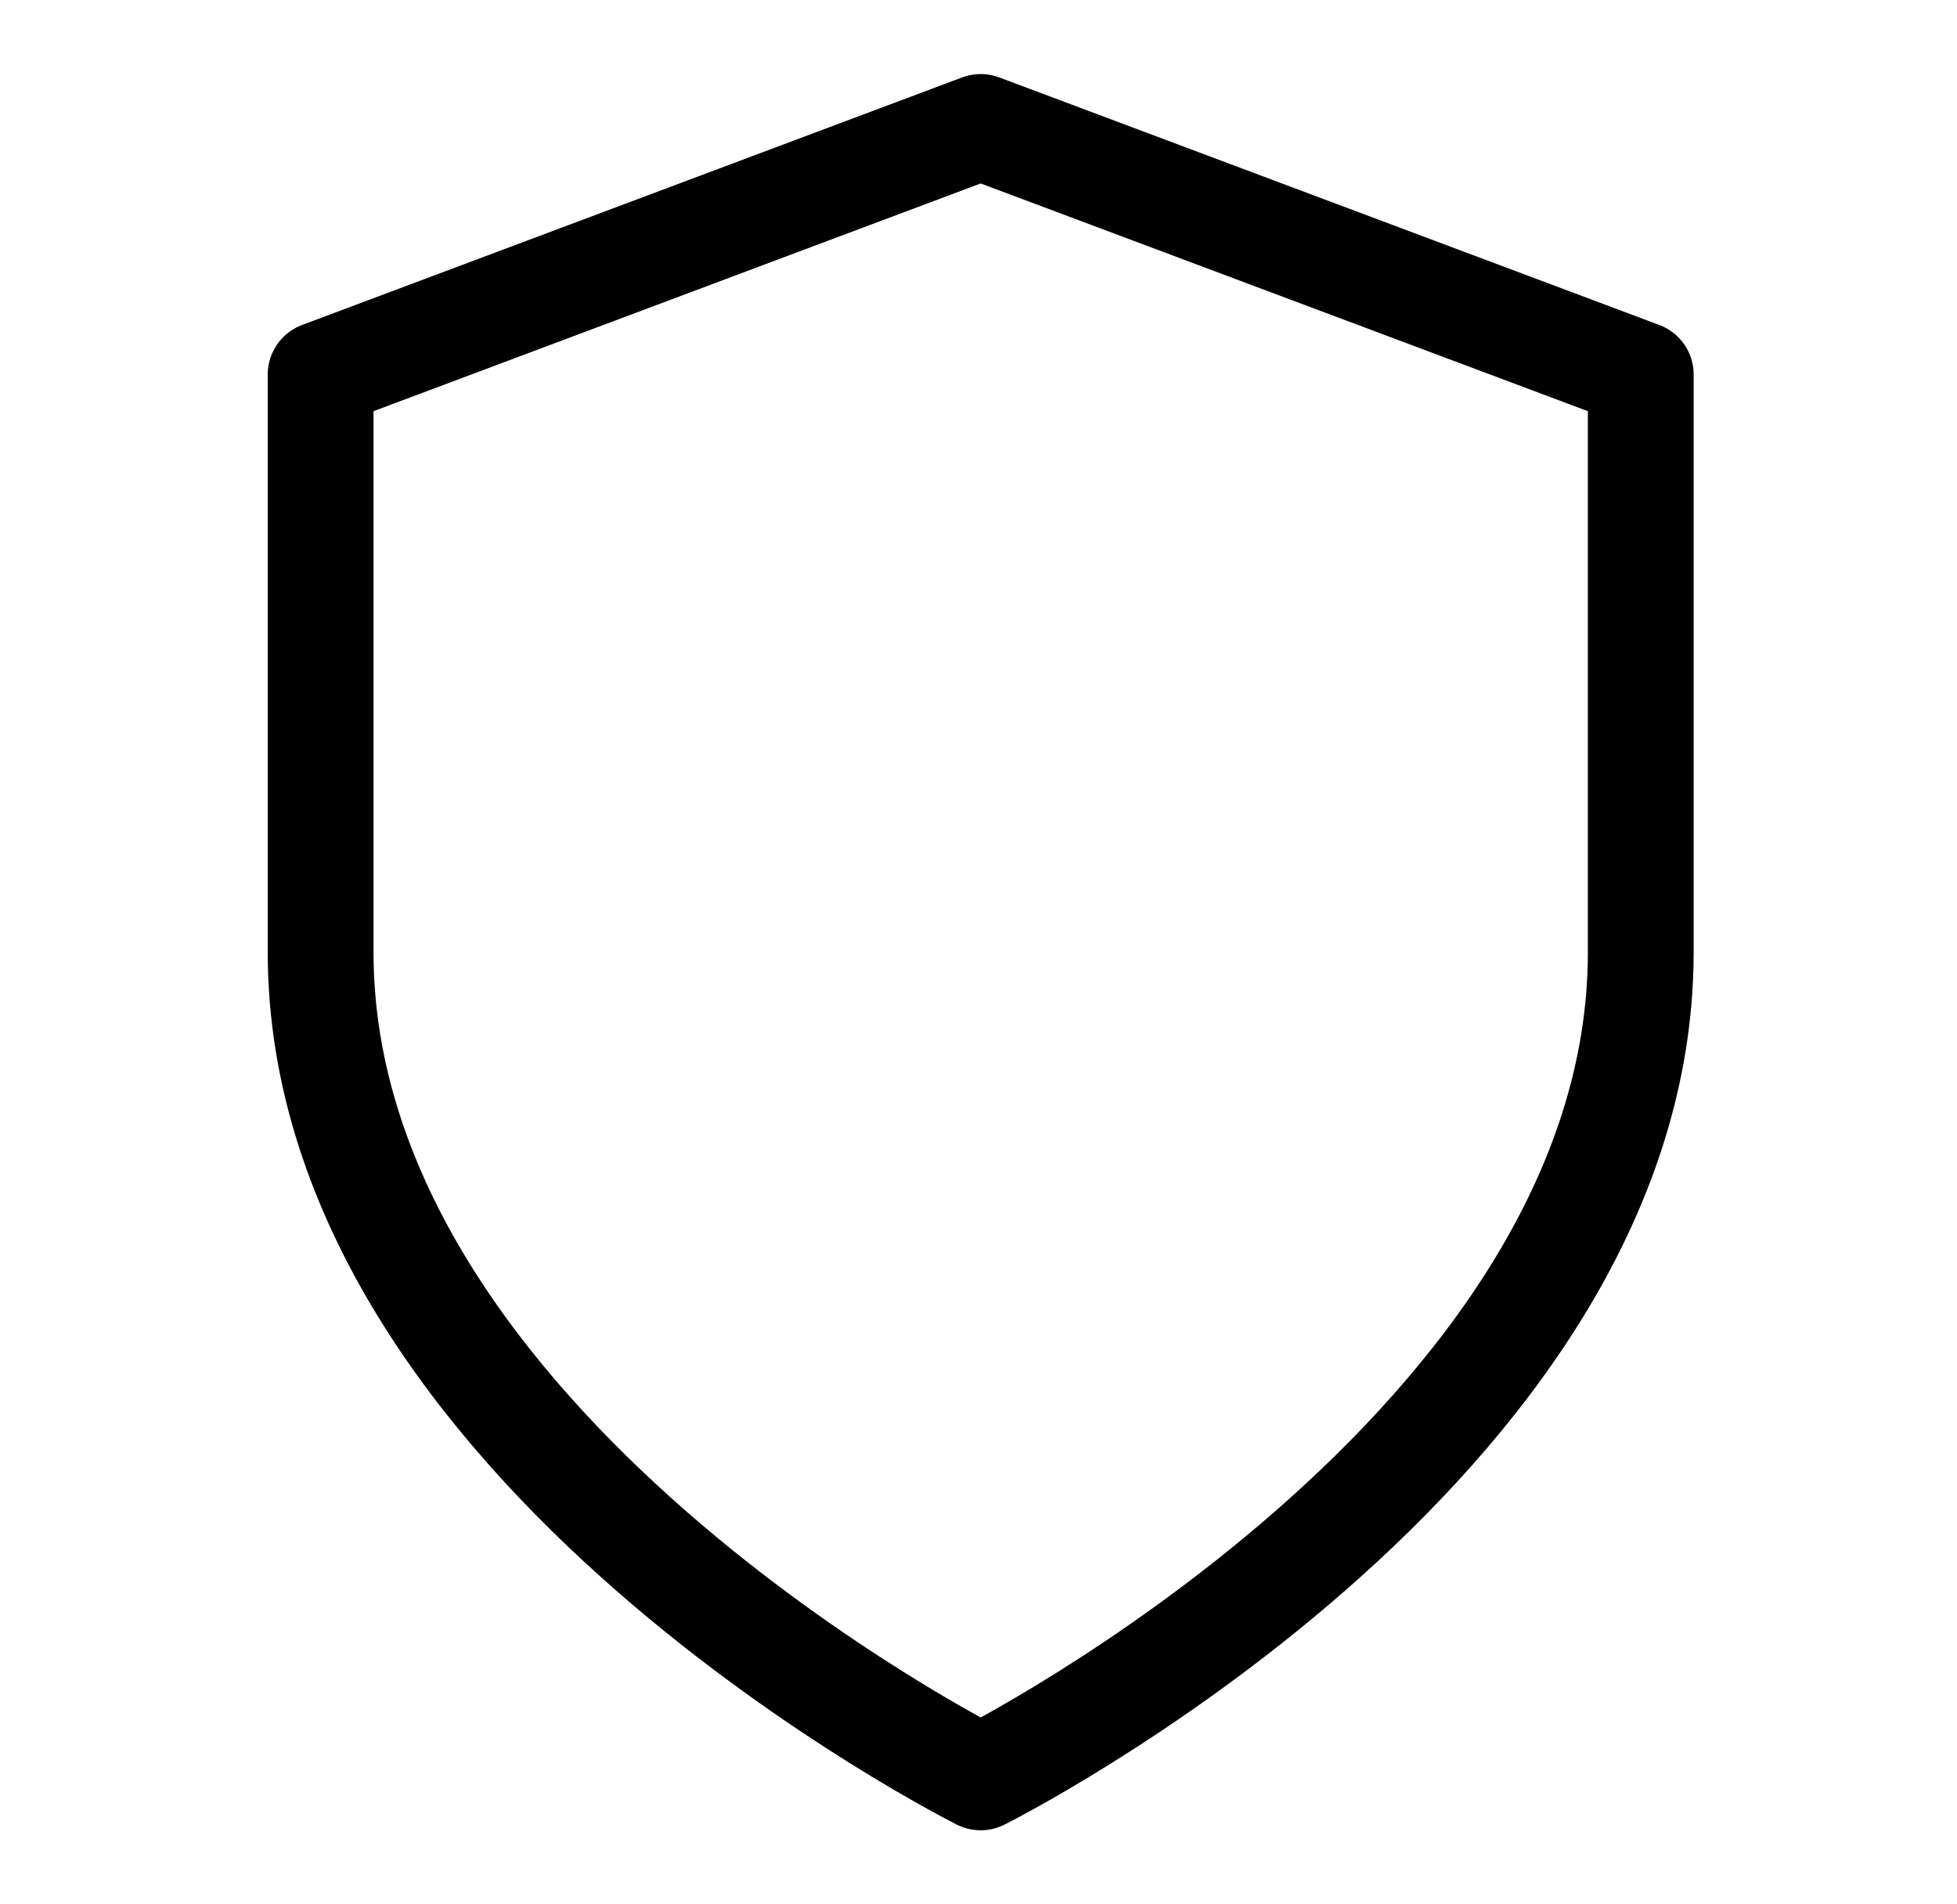 <svg width="37" height="36" viewBox="0 0 37 36" fill="none" xmlns="http://www.w3.org/2000/svg">
<path d="M18.541 33.6C18.541 33.6 31.021 27.36 31.021 18V7.08L18.541 2.4L6.062 7.08V18C6.062 27.36 18.541 33.6 18.541 33.6Z" stroke="black" stroke-width="2" stroke-linecap="round" stroke-linejoin="round"/>
</svg>
